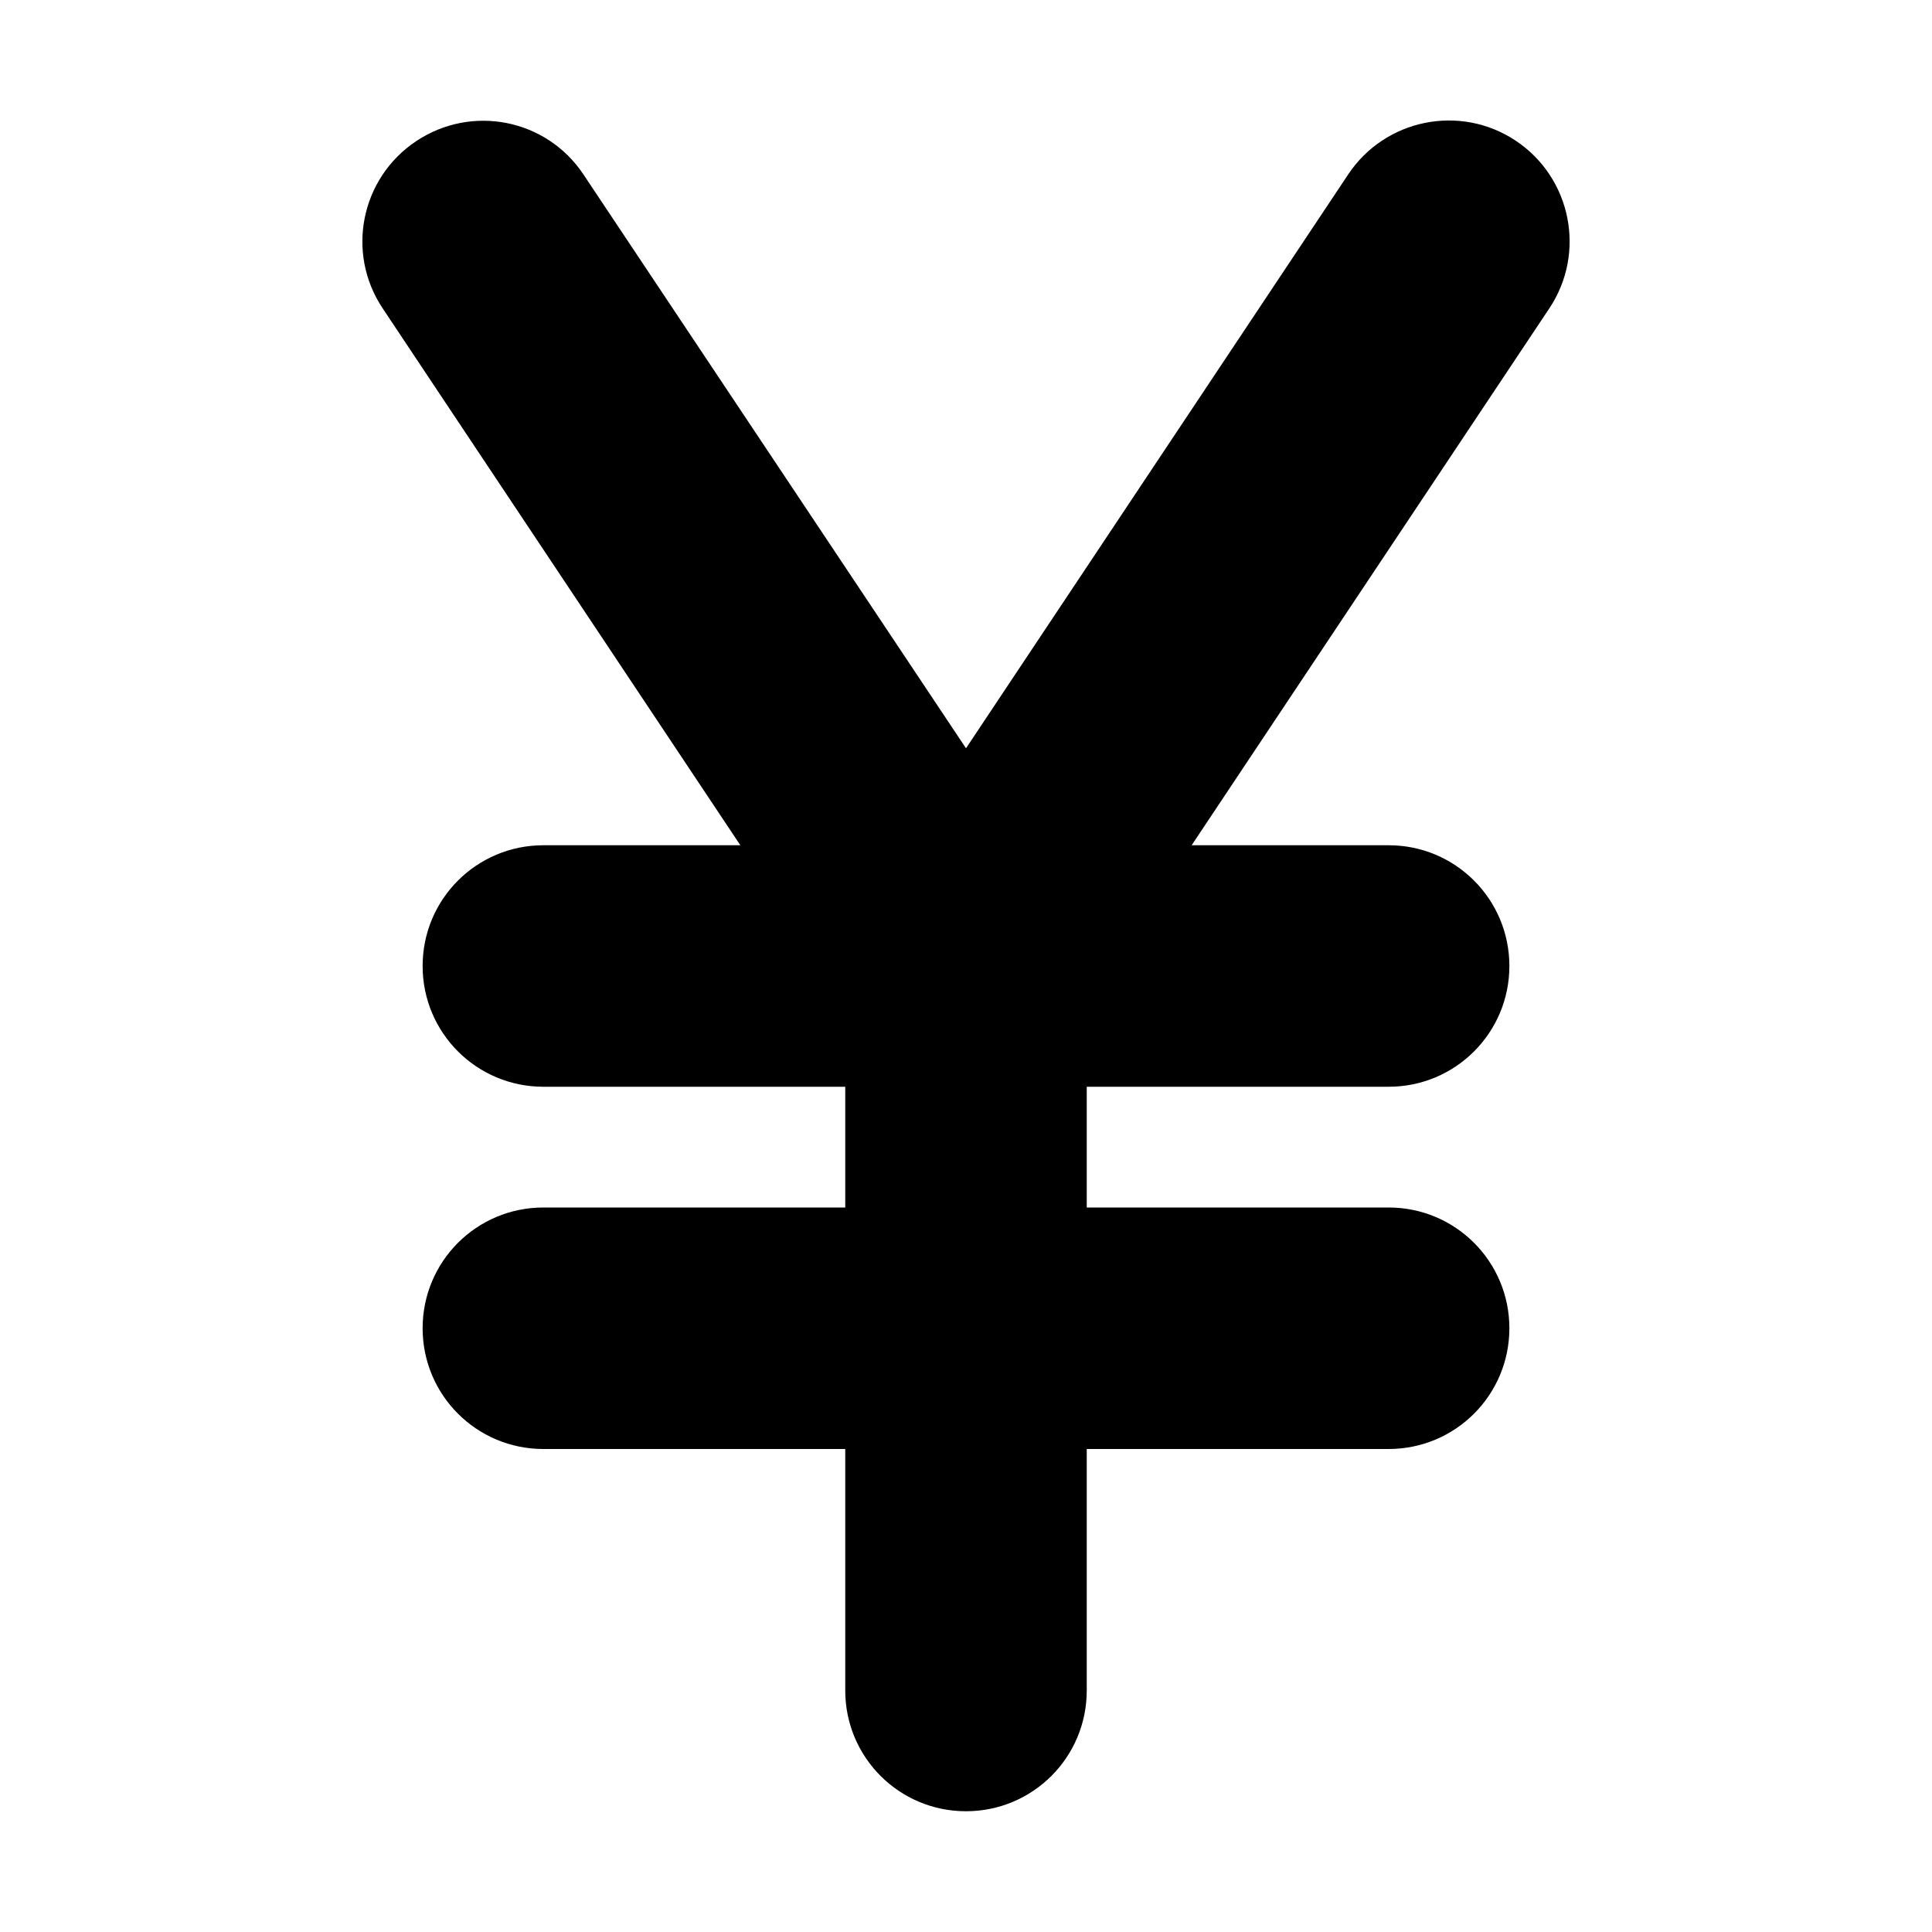 <?xml version="1.0" encoding="utf-8"?>
<!-- Generator: www.svgicons.com -->
<svg xmlns="http://www.w3.org/2000/svg" width="800" height="800" viewBox="0 0 320 512">
<path fill="currentColor" d="M58.6 46.2C48.8 31.5 29 27.6 14.3 37.4S-4.4 67 5.4 81.7L100.2 224H48c-17.7 0-32 14.3-32 32s14.3 32 32 32h80v32H48c-17.7 0-32 14.3-32 32s14.3 32 32 32h80v64c0 17.7 14.3 32 32 32s32-14.3 32-32v-64h80c17.7 0 32-14.3 32-32s-14.3-32-32-32h-80v-32h80c17.7 0 32-14.3 32-32s-14.3-32-32-32h-52.2l94.8-142.3c9.8-14.7 5.8-34.6-8.9-44.4s-34.6-5.8-44.4 8.9L160 198.3z"/>
</svg>